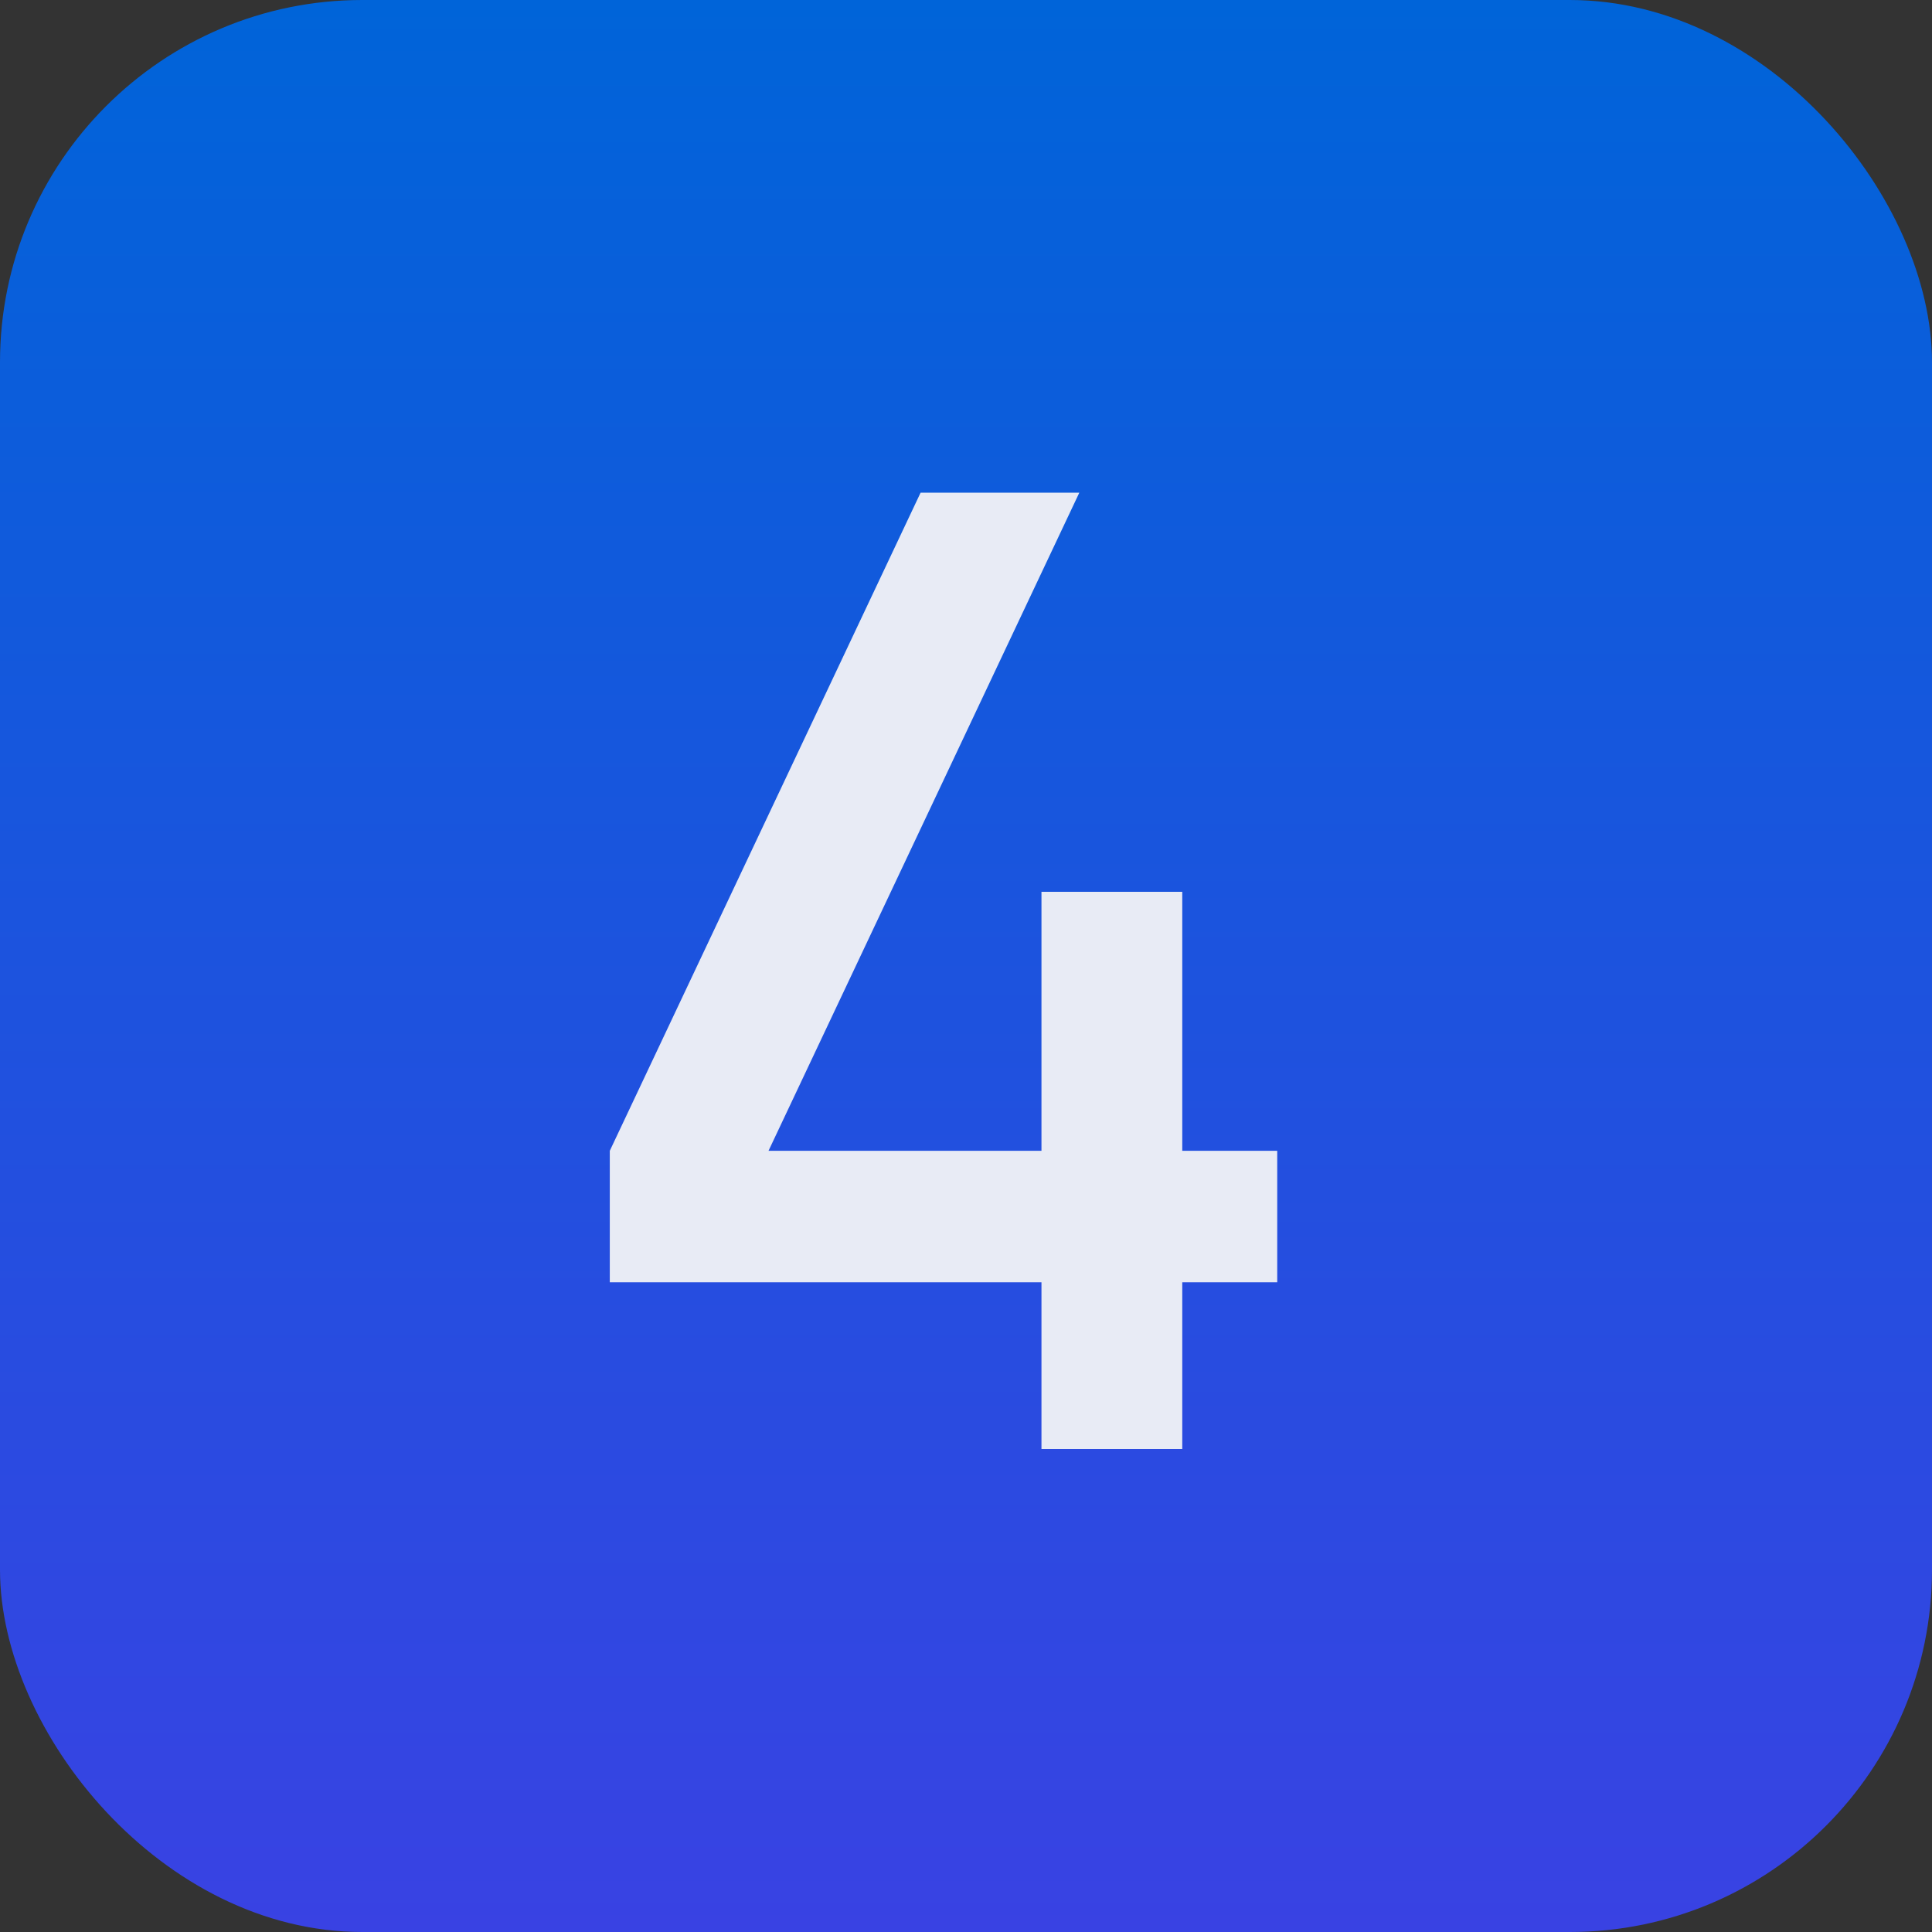 <svg width="32" height="32" viewBox="0 0 32 32" fill="none" xmlns="http://www.w3.org/2000/svg">
<rect x="0" y="0" width="32" height="32" fill="#333333" stroke="none"/>
<rect width="32" height="32" rx="6" fill="url(#paint0_linear_940_8947)"/>
<path d="M17.25 24V21.239H10.1V19.061L15.248 8.16H17.877L12.729 19.061H17.25V14.771H19.582V19.061H21.155V21.239H19.582V24H17.25Z" fill="#E8EBF5"/>
<defs>
<linearGradient id="paint0_linear_940_8947" x1="16" y1="0" x2="16" y2="32" gradientUnits="userSpaceOnUse">
<stop stop-color="#0064D9"/>
<stop offset="1" stop-color="#3942E3"/>
</linearGradient>
</defs>
</svg>
